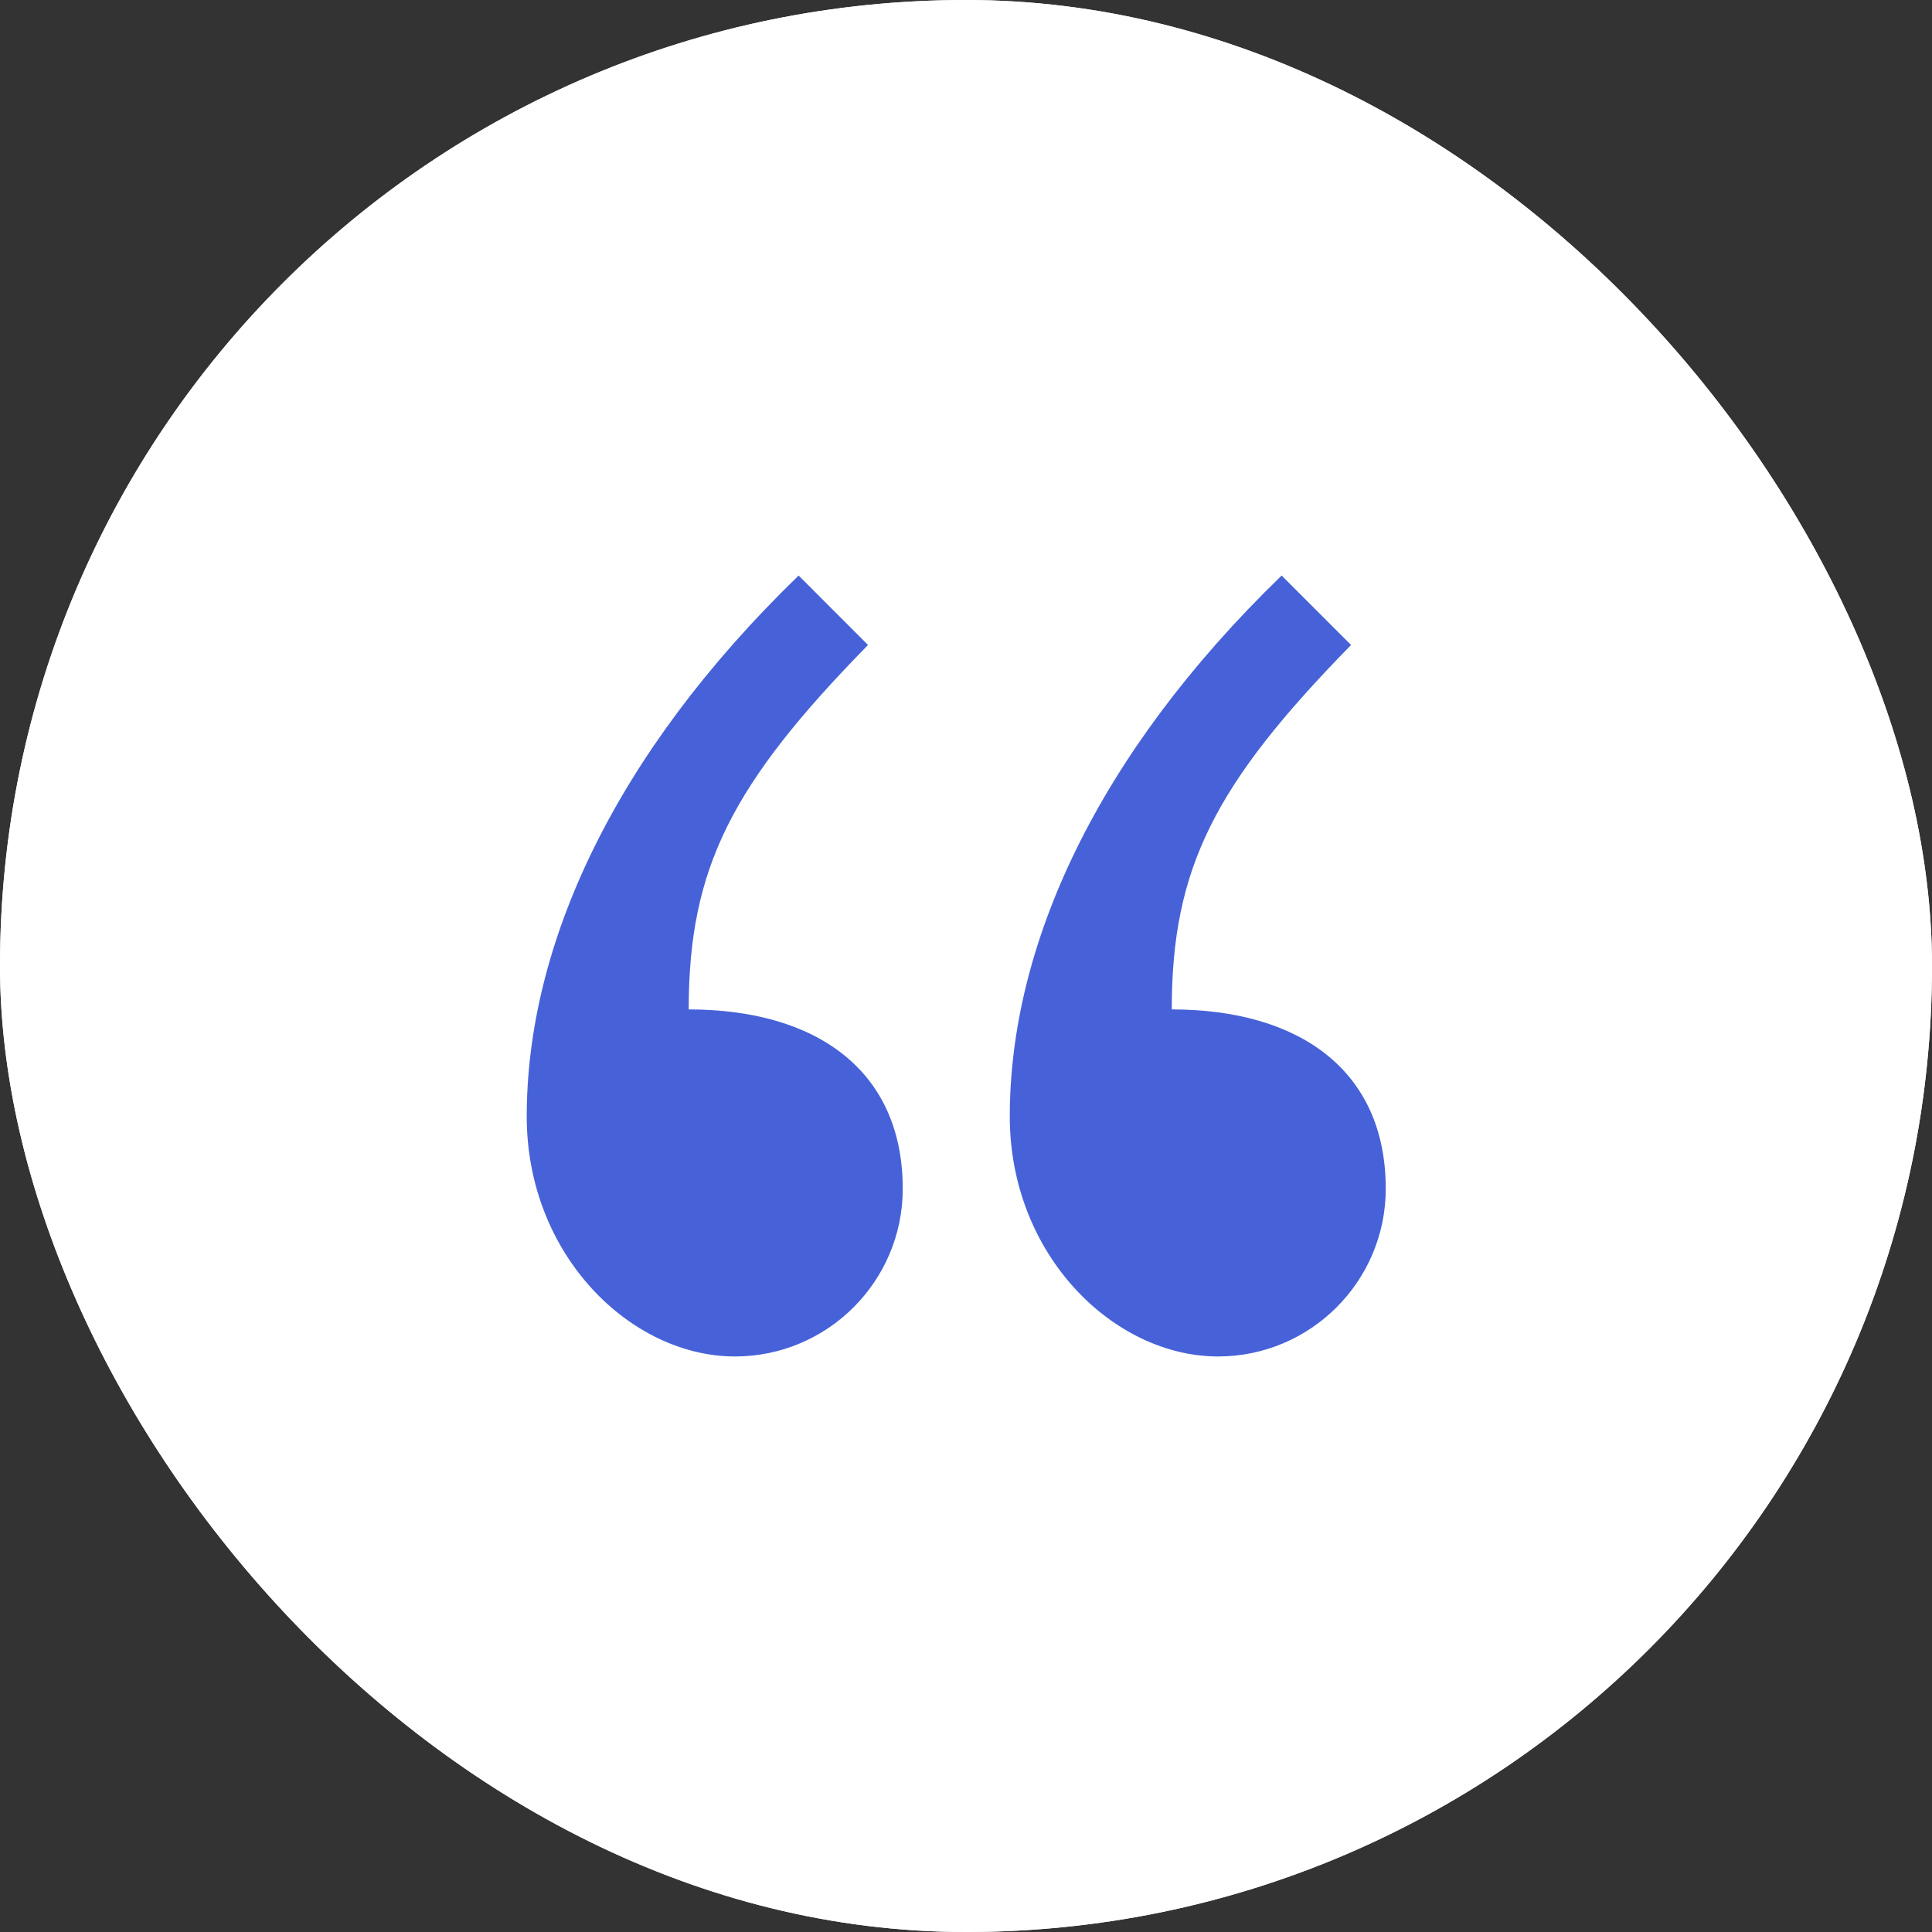 <svg width="38" height="38" viewBox="0 0 38 38" fill="none" xmlns="http://www.w3.org/2000/svg">
<rect x="0" y="0" width="38" height="38" fill="#333333" stroke="none"/>
<rect width="38" height="38" rx="19" fill="#F1F4FA"/>
<rect width="38" height="38" rx="19" fill="white"/>
<path d="M15.708 11.32C12.067 14.847 10.36 18.602 10.36 21.959C10.36 24.689 12.408 26.68 14.456 26.68C16.277 26.68 17.756 25.201 17.756 23.381C17.756 21.048 16.049 19.854 13.546 19.854C13.546 17.066 14.399 15.416 17.073 12.686L15.708 11.32ZM25.208 11.32C21.567 14.847 19.861 18.602 19.861 21.959C19.861 24.689 21.909 26.68 23.957 26.68C25.777 26.68 27.256 25.201 27.256 23.381C27.256 21.048 25.55 19.854 23.047 19.854C23.047 17.066 23.9 15.416 26.574 12.686L25.208 11.32Z" fill="#4762D8"/>
</svg>
